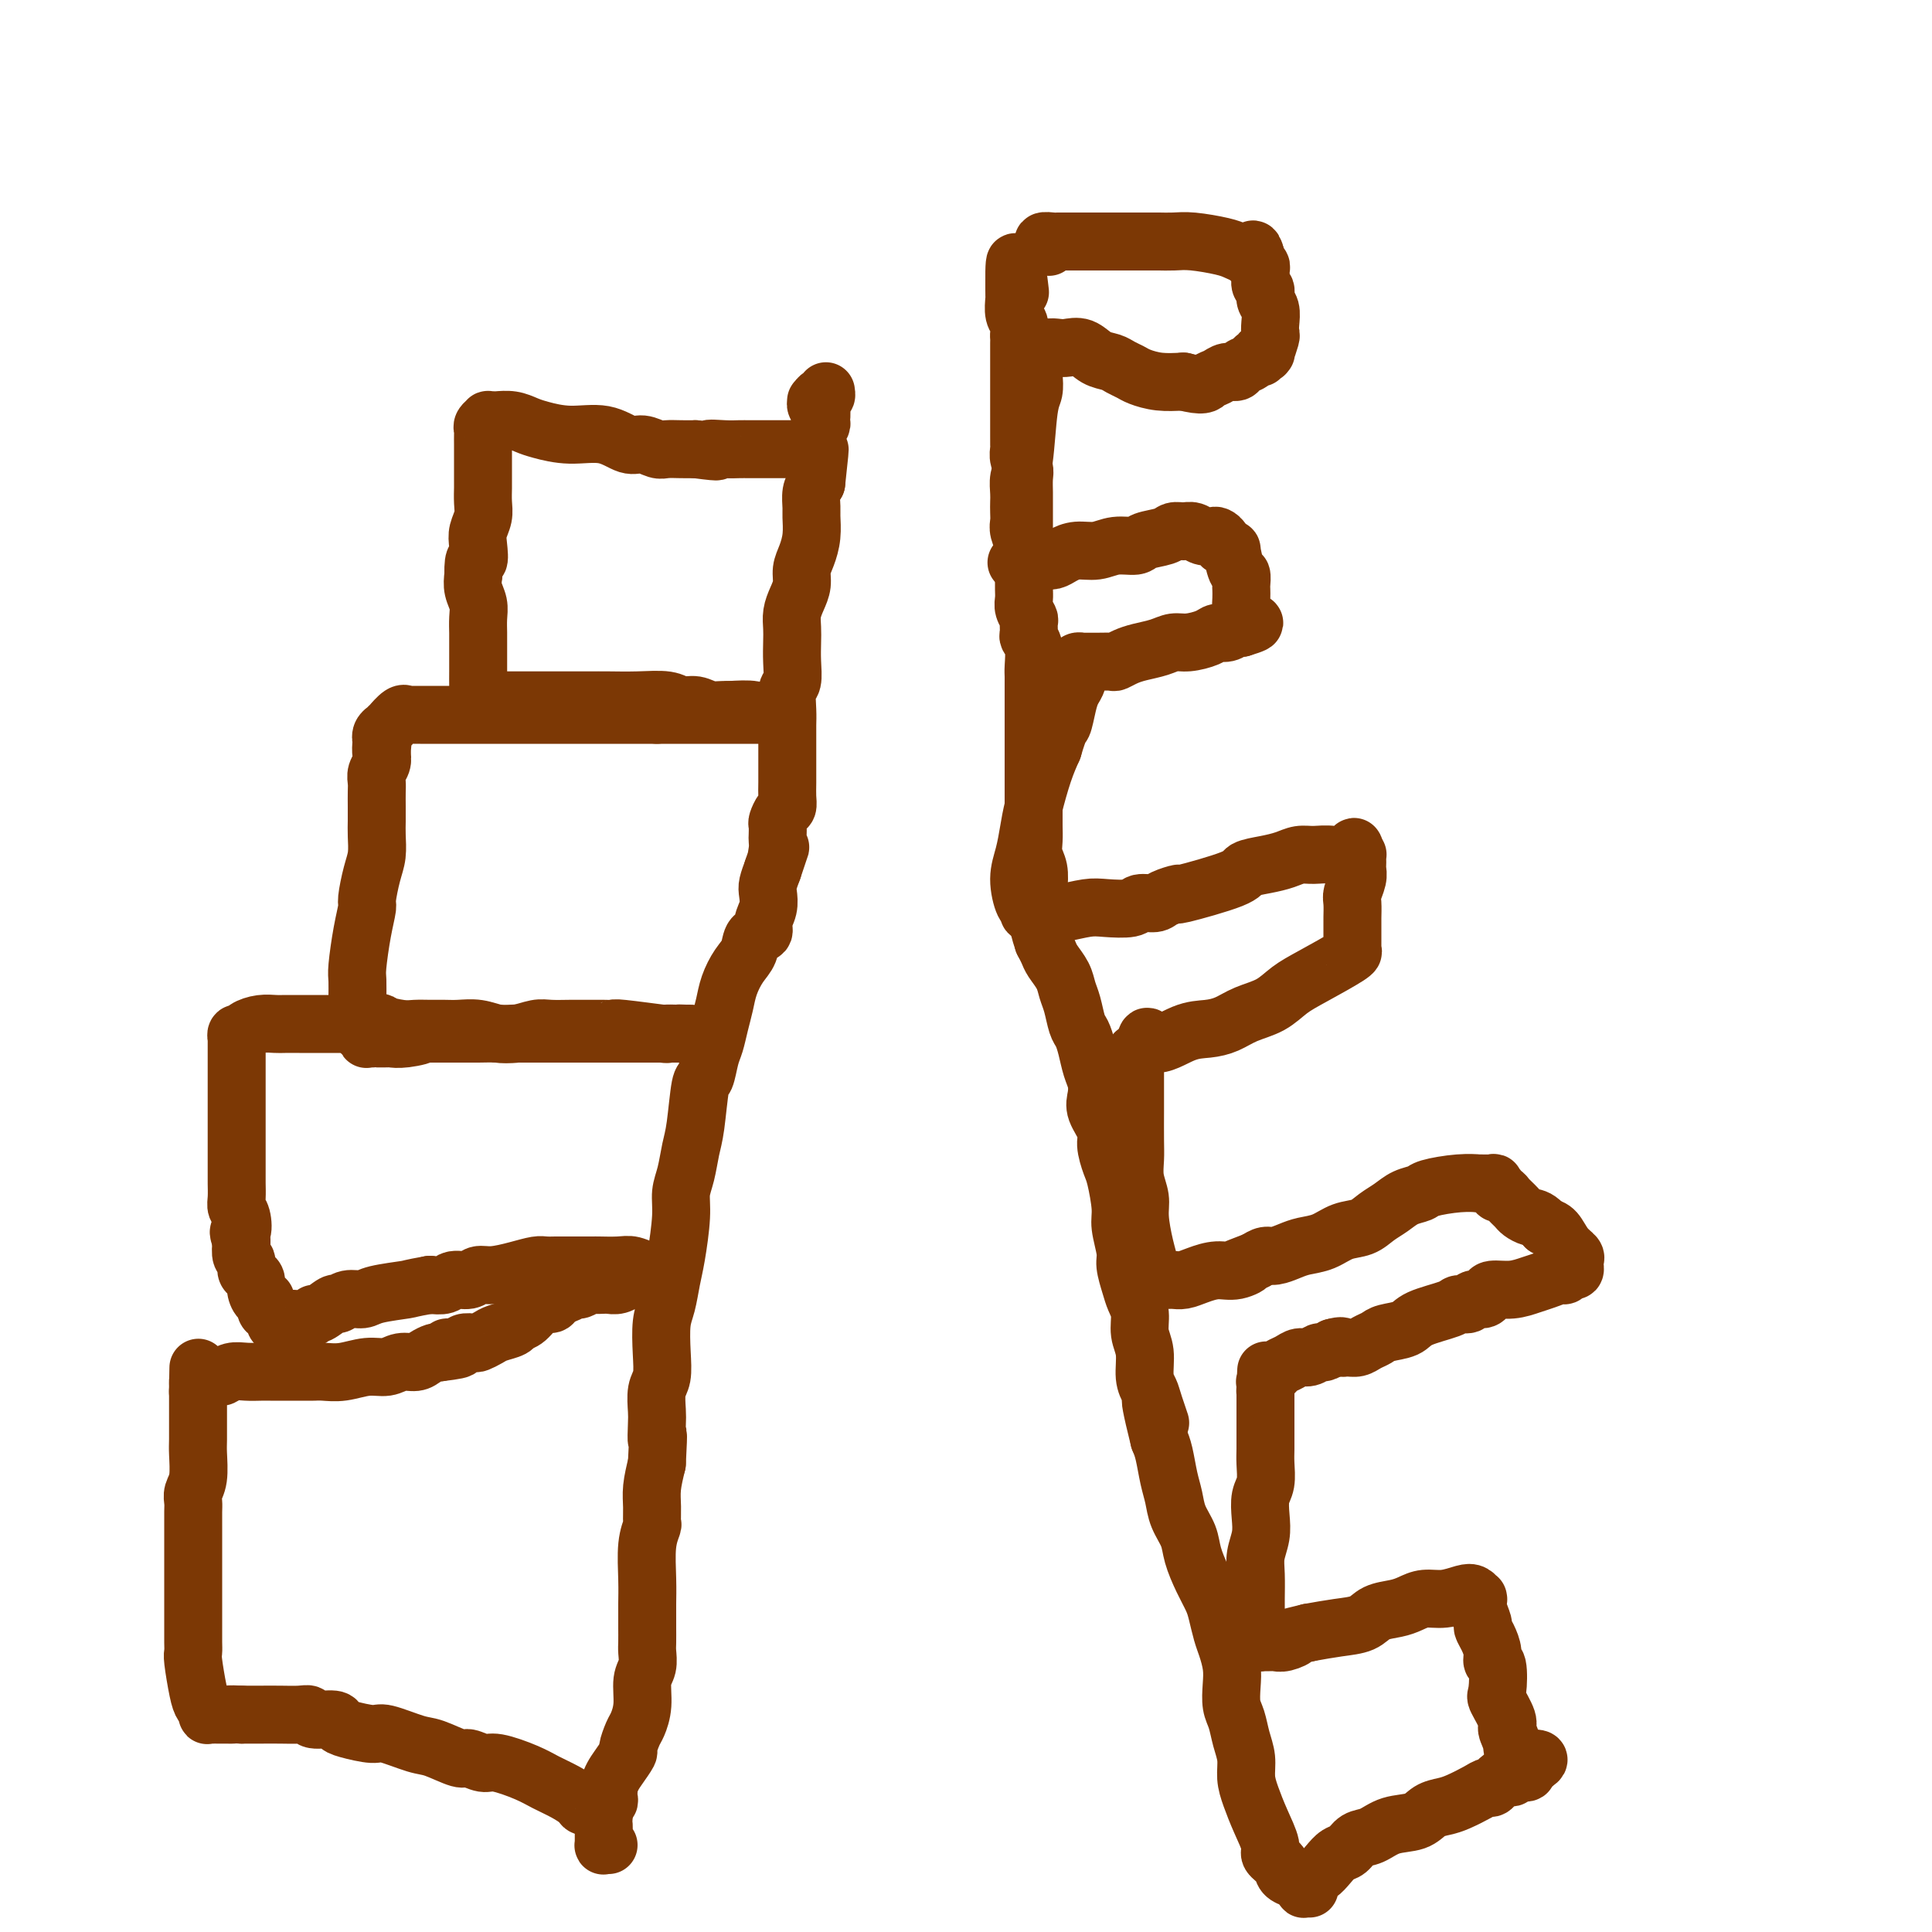 <svg viewBox='0 0 400 400' version='1.1' xmlns='http://www.w3.org/2000/svg' xmlns:xlink='http://www.w3.org/1999/xlink'><g fill='none' stroke='#7C3805' stroke-width='12' stroke-linecap='round' stroke-linejoin='round'><path d='M126,382c-0.423,-0.031 -0.845,-0.063 -1,0c-0.155,0.063 -0.041,0.220 0,0c0.041,-0.220 0.010,-0.818 0,-1c-0.010,-0.182 -0.000,0.051 0,0c0.000,-0.051 -0.008,-0.386 0,-1c0.008,-0.614 0.034,-1.506 0,-2c-0.034,-0.494 -0.129,-0.589 0,-2c0.129,-1.411 0.483,-4.140 1,-6c0.517,-1.860 1.199,-2.853 2,-4c0.801,-1.147 1.721,-2.447 2,-3c0.279,-0.553 -0.084,-0.357 0,-1c0.084,-0.643 0.615,-2.125 1,-3c0.385,-0.875 0.625,-1.145 1,-2c0.375,-0.855 0.885,-2.297 1,-4c0.115,-1.703 -0.165,-3.667 0,-5c0.165,-1.333 0.776,-2.033 1,-3c0.224,-0.967 0.060,-2.200 0,-3c-0.060,-0.800 -0.016,-1.166 0,-2c0.016,-0.834 0.003,-2.137 0,-3c-0.003,-0.863 0.003,-1.286 0,-2c-0.003,-0.714 -0.015,-1.720 0,-3c0.015,-1.280 0.057,-2.835 0,-5c-0.057,-2.165 -0.212,-4.941 0,-7c0.212,-2.059 0.792,-3.400 1,-4c0.208,-0.600 0.046,-0.460 0,-1c-0.046,-0.540 0.026,-1.761 0,-3c-0.026,-1.239 -0.150,-2.497 0,-4c0.150,-1.503 0.575,-3.252 1,-5'/><path d='M136,303c0.465,-8.719 0.128,-5.517 0,-5c-0.128,0.517 -0.048,-1.651 0,-3c0.048,-1.349 0.065,-1.880 0,-3c-0.065,-1.120 -0.211,-2.829 0,-4c0.211,-1.171 0.777,-1.804 1,-3c0.223,-1.196 0.101,-2.956 0,-5c-0.101,-2.044 -0.181,-4.374 0,-6c0.181,-1.626 0.622,-2.549 1,-4c0.378,-1.451 0.693,-3.429 1,-5c0.307,-1.571 0.607,-2.734 1,-5c0.393,-2.266 0.879,-5.634 1,-8c0.121,-2.366 -0.122,-3.731 0,-5c0.122,-1.269 0.610,-2.442 1,-4c0.390,-1.558 0.682,-3.502 1,-5c0.318,-1.498 0.663,-2.549 1,-5c0.337,-2.451 0.668,-6.301 1,-8c0.332,-1.699 0.667,-1.248 1,-2c0.333,-0.752 0.666,-2.707 1,-4c0.334,-1.293 0.670,-1.925 1,-3c0.330,-1.075 0.656,-2.594 1,-4c0.344,-1.406 0.707,-2.699 1,-4c0.293,-1.301 0.517,-2.610 1,-4c0.483,-1.390 1.225,-2.861 2,-4c0.775,-1.139 1.585,-1.946 2,-3c0.415,-1.054 0.437,-2.355 1,-3c0.563,-0.645 1.667,-0.633 2,-1c0.333,-0.367 -0.104,-1.112 0,-2c0.104,-0.888 0.750,-1.918 1,-3c0.250,-1.082 0.106,-2.214 0,-3c-0.106,-0.786 -0.173,-1.224 0,-2c0.173,-0.776 0.587,-1.888 1,-3'/><path d='M160,180c2.547,-7.611 1.415,-4.137 1,-3c-0.415,1.137 -0.112,-0.061 0,-1c0.112,-0.939 0.033,-1.617 0,-2c-0.033,-0.383 -0.019,-0.469 0,-1c0.019,-0.531 0.044,-1.507 0,-2c-0.044,-0.493 -0.155,-0.504 0,-1c0.155,-0.496 0.578,-1.476 1,-2c0.422,-0.524 0.845,-0.590 1,-1c0.155,-0.410 0.041,-1.163 0,-2c-0.041,-0.837 -0.011,-1.757 0,-3c0.011,-1.243 0.003,-2.810 0,-4c-0.003,-1.190 -0.002,-2.003 0,-3c0.002,-0.997 0.004,-2.177 0,-3c-0.004,-0.823 -0.015,-1.290 0,-2c0.015,-0.710 0.057,-1.663 0,-3c-0.057,-1.337 -0.211,-3.057 0,-4c0.211,-0.943 0.788,-1.109 1,-2c0.212,-0.891 0.060,-2.507 0,-4c-0.060,-1.493 -0.026,-2.864 0,-4c0.026,-1.136 0.045,-2.037 0,-3c-0.045,-0.963 -0.153,-1.990 0,-3c0.153,-1.010 0.567,-2.005 1,-3c0.433,-0.995 0.887,-1.989 1,-3c0.113,-1.011 -0.113,-2.037 0,-3c0.113,-0.963 0.565,-1.861 1,-3c0.435,-1.139 0.851,-2.518 1,-4c0.149,-1.482 0.030,-3.067 0,-4c-0.030,-0.933 0.031,-1.213 0,-2c-0.031,-0.787 -0.152,-2.082 0,-3c0.152,-0.918 0.576,-1.459 1,-2'/><path d='M169,100c1.392,-12.716 0.373,-4.506 0,-2c-0.373,2.506 -0.101,-0.693 0,-2c0.101,-1.307 0.031,-0.721 0,-1c-0.031,-0.279 -0.023,-1.422 0,-2c0.023,-0.578 0.060,-0.593 0,-1c-0.060,-0.407 -0.216,-1.208 0,-2c0.216,-0.792 0.804,-1.575 1,-2c0.196,-0.425 -0.001,-0.491 0,-1c0.001,-0.509 0.199,-1.461 0,-2c-0.199,-0.539 -0.796,-0.665 -1,-1c-0.204,-0.335 -0.016,-0.878 0,-1c0.016,-0.122 -0.139,0.177 0,0c0.139,-0.177 0.573,-0.831 1,-1c0.427,-0.169 0.846,0.147 1,0c0.154,-0.147 0.044,-0.756 0,-1c-0.044,-0.244 -0.022,-0.122 0,0'/><path d='M271,389c0.082,0.000 0.164,0.001 0,0c-0.164,-0.001 -0.573,-0.002 -1,0c-0.427,0.002 -0.873,0.009 -1,0c-0.127,-0.009 0.063,-0.033 0,0c-0.063,0.033 -0.379,0.125 -1,0c-0.621,-0.125 -1.545,-0.465 -2,-1c-0.455,-0.535 -0.440,-1.266 -1,-2c-0.560,-0.734 -1.695,-1.473 -2,-2c-0.305,-0.527 0.220,-0.843 0,-2c-0.220,-1.157 -1.186,-3.155 -2,-5c-0.814,-1.845 -1.475,-3.537 -2,-5c-0.525,-1.463 -0.915,-2.698 -1,-4c-0.085,-1.302 0.135,-2.673 0,-4c-0.135,-1.327 -0.624,-2.612 -1,-4c-0.376,-1.388 -0.640,-2.878 -1,-4c-0.360,-1.122 -0.817,-1.874 -1,-3c-0.183,-1.126 -0.091,-2.626 0,-4c0.091,-1.374 0.180,-2.621 0,-4c-0.180,-1.379 -0.628,-2.888 -1,-4c-0.372,-1.112 -0.667,-1.827 -1,-3c-0.333,-1.173 -0.704,-2.806 -1,-4c-0.296,-1.194 -0.517,-1.950 -1,-3c-0.483,-1.050 -1.229,-2.395 -2,-4c-0.771,-1.605 -1.569,-3.470 -2,-5c-0.431,-1.530 -0.497,-2.724 -1,-4c-0.503,-1.276 -1.444,-2.635 -2,-4c-0.556,-1.365 -0.726,-2.737 -1,-4c-0.274,-1.263 -0.651,-2.417 -1,-4c-0.349,-1.583 -0.671,-3.595 -1,-5c-0.329,-1.405 -0.664,-2.202 -1,-3'/><path d='M240,298c-3.509,-14.069 -0.781,-6.241 0,-4c0.781,2.241 -0.383,-1.106 -1,-3c-0.617,-1.894 -0.686,-2.334 -1,-3c-0.314,-0.666 -0.872,-1.557 -1,-3c-0.128,-1.443 0.173,-3.438 0,-5c-0.173,-1.562 -0.821,-2.691 -1,-4c-0.179,-1.309 0.111,-2.799 0,-4c-0.111,-1.201 -0.622,-2.114 -1,-3c-0.378,-0.886 -0.622,-1.746 -1,-3c-0.378,-1.254 -0.889,-2.903 -1,-4c-0.111,-1.097 0.178,-1.643 0,-3c-0.178,-1.357 -0.822,-3.525 -1,-5c-0.178,-1.475 0.112,-2.256 0,-4c-0.112,-1.744 -0.626,-4.452 -1,-6c-0.374,-1.548 -0.608,-1.937 -1,-3c-0.392,-1.063 -0.941,-2.802 -1,-4c-0.059,-1.198 0.374,-1.856 0,-3c-0.374,-1.144 -1.553,-2.774 -2,-4c-0.447,-1.226 -0.161,-2.048 0,-3c0.161,-0.952 0.198,-2.035 0,-3c-0.198,-0.965 -0.630,-1.812 -1,-3c-0.370,-1.188 -0.677,-2.716 -1,-4c-0.323,-1.284 -0.663,-2.325 -1,-3c-0.337,-0.675 -0.671,-0.986 -1,-2c-0.329,-1.014 -0.651,-2.733 -1,-4c-0.349,-1.267 -0.723,-2.083 -1,-3c-0.277,-0.917 -0.456,-1.937 -1,-3c-0.544,-1.063 -1.454,-2.171 -2,-3c-0.546,-0.829 -0.727,-1.380 -1,-2c-0.273,-0.620 -0.636,-1.310 -1,-2'/><path d='M216,195c-1.718,-5.063 -0.512,-3.222 0,-3c0.512,0.222 0.330,-1.175 0,-2c-0.330,-0.825 -0.806,-1.078 -1,-2c-0.194,-0.922 -0.104,-2.515 0,-4c0.104,-1.485 0.224,-2.863 0,-4c-0.224,-1.137 -0.792,-2.033 -1,-3c-0.208,-0.967 -0.056,-2.004 0,-3c0.056,-0.996 0.015,-1.950 0,-3c-0.015,-1.050 -0.004,-2.195 0,-3c0.004,-0.805 0.001,-1.269 0,-2c-0.001,-0.731 -0.000,-1.729 0,-3c0.000,-1.271 0.000,-2.816 0,-4c-0.000,-1.184 -0.000,-2.007 0,-3c0.000,-0.993 0.000,-2.157 0,-3c-0.000,-0.843 -0.000,-1.366 0,-2c0.000,-0.634 0.000,-1.378 0,-2c-0.000,-0.622 -0.000,-1.123 0,-2c0.000,-0.877 0.001,-2.129 0,-3c-0.001,-0.871 -0.004,-1.361 0,-2c0.004,-0.639 0.015,-1.427 0,-2c-0.015,-0.573 -0.057,-0.931 0,-2c0.057,-1.069 0.212,-2.849 0,-4c-0.212,-1.151 -0.793,-1.673 -1,-2c-0.207,-0.327 -0.041,-0.458 0,-1c0.041,-0.542 -0.041,-1.496 0,-2c0.041,-0.504 0.207,-0.558 0,-1c-0.207,-0.442 -0.788,-1.273 -1,-2c-0.212,-0.727 -0.057,-1.349 0,-2c0.057,-0.651 0.015,-1.329 0,-2c-0.015,-0.671 -0.004,-1.335 0,-2c0.004,-0.665 0.002,-1.333 0,-2'/><path d='M212,118c-0.619,-12.160 -0.166,-4.059 0,-2c0.166,2.059 0.045,-1.922 0,-4c-0.045,-2.078 -0.012,-2.251 0,-3c0.012,-0.749 0.004,-2.073 0,-3c-0.004,-0.927 -0.005,-1.455 0,-2c0.005,-0.545 0.015,-1.105 0,-2c-0.015,-0.895 -0.057,-2.123 0,-3c0.057,-0.877 0.211,-1.403 0,-2c-0.211,-0.597 -0.789,-1.265 -1,-2c-0.211,-0.735 -0.057,-1.539 0,-2c0.057,-0.461 0.015,-0.581 0,-1c-0.015,-0.419 -0.004,-1.138 0,-2c0.004,-0.862 0.001,-1.869 0,-3c-0.001,-1.131 -0.000,-2.387 0,-3c0.000,-0.613 0.000,-0.583 0,-1c-0.000,-0.417 -0.000,-1.282 0,-2c0.000,-0.718 0.000,-1.291 0,-2c-0.000,-0.709 -0.000,-1.556 0,-2c0.000,-0.444 0.000,-0.486 0,-1c-0.000,-0.514 -0.000,-1.499 0,-2c0.000,-0.501 0.001,-0.519 0,-1c-0.001,-0.481 -0.004,-1.426 0,-2c0.004,-0.574 0.015,-0.777 0,-1c-0.015,-0.223 -0.057,-0.465 0,-1c0.057,-0.535 0.211,-1.361 0,-2c-0.211,-0.639 -0.789,-1.089 -1,-2c-0.211,-0.911 -0.057,-2.283 0,-3c0.057,-0.717 0.015,-0.780 0,-1c-0.015,-0.220 -0.004,-0.598 0,-1c0.004,-0.402 0.001,-0.829 0,-1c-0.001,-0.171 -0.001,-0.085 0,0'/><path d='M210,59c-0.089,-9.178 0.689,-2.622 1,0c0.311,2.622 0.156,1.311 0,0'/><path d='M126,371c0.009,-0.081 0.017,-0.161 0,0c-0.017,0.161 -0.060,0.565 0,1c0.060,0.435 0.225,0.901 0,1c-0.225,0.099 -0.838,-0.169 -1,0c-0.162,0.169 0.127,0.775 0,1c-0.127,0.225 -0.669,0.068 -1,0c-0.331,-0.068 -0.451,-0.049 -1,0c-0.549,0.049 -1.526,0.127 -2,0c-0.474,-0.127 -0.445,-0.459 -1,-1c-0.555,-0.541 -1.695,-1.293 -3,-2c-1.305,-0.707 -2.777,-1.371 -4,-2c-1.223,-0.629 -2.198,-1.224 -4,-2c-1.802,-0.776 -4.433,-1.732 -6,-2c-1.567,-0.268 -2.072,0.151 -3,0c-0.928,-0.151 -2.280,-0.871 -3,-1c-0.720,-0.129 -0.809,0.334 -2,0c-1.191,-0.334 -3.485,-1.466 -5,-2c-1.515,-0.534 -2.252,-0.472 -4,-1c-1.748,-0.528 -4.507,-1.648 -6,-2c-1.493,-0.352 -1.721,0.064 -3,0c-1.279,-0.064 -3.609,-0.609 -5,-1c-1.391,-0.391 -1.841,-0.626 -2,-1c-0.159,-0.374 -0.026,-0.885 -1,-1c-0.974,-0.115 -3.055,0.165 -4,0c-0.945,-0.165 -0.753,-0.776 -1,-1c-0.247,-0.224 -0.934,-0.060 -2,0c-1.066,0.060 -2.513,0.016 -4,0c-1.487,-0.016 -3.016,-0.004 -4,0c-0.984,0.004 -1.424,0.001 -2,0c-0.576,-0.001 -1.288,-0.001 -2,0'/><path d='M50,355c-3.359,-0.155 -2.258,-0.041 -2,0c0.258,0.041 -0.327,0.011 -1,0c-0.673,-0.011 -1.434,-0.002 -2,0c-0.566,0.002 -0.936,-0.003 -1,0c-0.064,0.003 0.180,0.016 0,0c-0.180,-0.016 -0.783,-0.059 -1,0c-0.217,0.059 -0.047,0.220 0,0c0.047,-0.220 -0.030,-0.822 0,-1c0.030,-0.178 0.166,0.069 0,0c-0.166,-0.069 -0.633,-0.455 -1,-1c-0.367,-0.545 -0.634,-1.251 -1,-3c-0.366,-1.749 -0.830,-4.543 -1,-6c-0.170,-1.457 -0.046,-1.578 0,-2c0.046,-0.422 0.012,-1.144 0,-2c-0.012,-0.856 -0.003,-1.846 0,-3c0.003,-1.154 0.001,-2.472 0,-4c-0.001,-1.528 -0.000,-3.267 0,-5c0.000,-1.733 0.000,-3.462 0,-5c-0.000,-1.538 -0.001,-2.887 0,-4c0.001,-1.113 0.004,-1.990 0,-3c-0.004,-1.010 -0.015,-2.154 0,-3c0.015,-0.846 0.057,-1.393 0,-2c-0.057,-0.607 -0.211,-1.273 0,-2c0.211,-0.727 0.789,-1.514 1,-3c0.211,-1.486 0.057,-3.672 0,-5c-0.057,-1.328 -0.015,-1.798 0,-3c0.015,-1.202 0.004,-3.134 0,-4c-0.004,-0.866 -0.001,-0.665 0,-1c0.001,-0.335 0.000,-1.206 0,-2c-0.000,-0.794 -0.000,-1.513 0,-2c0.000,-0.487 0.000,-0.744 0,-1'/><path d='M41,288c0.154,-8.907 0.038,-3.175 0,-1c-0.038,2.175 0.003,0.794 0,0c-0.003,-0.794 -0.048,-1.001 0,-1c0.048,0.001 0.190,0.211 1,0c0.810,-0.211 2.290,-0.841 3,-1c0.710,-0.159 0.651,0.154 1,0c0.349,-0.154 1.106,-0.773 2,-1c0.894,-0.227 1.926,-0.061 3,0c1.074,0.061 2.190,0.016 3,0c0.810,-0.016 1.315,-0.004 2,0c0.685,0.004 1.549,0.001 2,0c0.451,-0.001 0.487,-0.000 1,0c0.513,0.000 1.501,-0.000 2,0c0.499,0.000 0.509,0.001 1,0c0.491,-0.001 1.464,-0.004 2,0c0.536,0.004 0.636,0.016 1,0c0.364,-0.016 0.992,-0.061 2,0c1.008,0.061 2.395,0.227 4,0c1.605,-0.227 3.427,-0.848 5,-1c1.573,-0.152 2.897,0.166 4,0c1.103,-0.166 1.983,-0.815 3,-1c1.017,-0.185 2.169,0.095 3,0c0.831,-0.095 1.339,-0.564 2,-1c0.661,-0.436 1.475,-0.839 2,-1c0.525,-0.161 0.763,-0.081 1,0'/><path d='M91,280c7.058,-0.841 3.205,-0.944 2,-1c-1.205,-0.056 0.240,-0.067 1,0c0.760,0.067 0.837,0.211 1,0c0.163,-0.211 0.413,-0.778 1,-1c0.587,-0.222 1.513,-0.101 2,0c0.487,0.101 0.536,0.181 1,0c0.464,-0.181 1.345,-0.624 2,-1c0.655,-0.376 1.085,-0.687 2,-1c0.915,-0.313 2.315,-0.629 3,-1c0.685,-0.371 0.656,-0.796 1,-1c0.344,-0.204 1.062,-0.188 2,-1c0.938,-0.812 2.095,-2.451 3,-3c0.905,-0.549 1.556,-0.008 2,0c0.444,0.008 0.681,-0.519 1,-1c0.319,-0.481 0.719,-0.917 1,-1c0.281,-0.083 0.441,0.188 1,0c0.559,-0.188 1.516,-0.835 2,-1c0.484,-0.165 0.496,0.152 1,0c0.504,-0.152 1.500,-0.772 2,-1c0.500,-0.228 0.505,-0.065 1,0c0.495,0.065 1.482,0.031 2,0c0.518,-0.031 0.569,-0.060 1,0c0.431,0.060 1.243,0.208 2,0c0.757,-0.208 1.460,-0.774 2,-1c0.540,-0.226 0.919,-0.113 1,0c0.081,0.113 -0.136,0.226 0,0c0.136,-0.226 0.624,-0.793 1,-1c0.376,-0.207 0.640,-0.056 1,0c0.360,0.056 0.817,0.016 1,0c0.183,-0.016 0.091,-0.008 0,0'/><path d='M134,264c6.873,-2.410 2.556,-0.436 1,0c-1.556,0.436 -0.351,-0.668 0,-1c0.351,-0.332 -0.153,0.107 -1,0c-0.847,-0.107 -2.037,-0.761 -3,-1c-0.963,-0.239 -1.700,-0.064 -3,0c-1.300,0.064 -3.163,0.017 -4,0c-0.837,-0.017 -0.647,-0.005 -1,0c-0.353,0.005 -1.250,0.001 -2,0c-0.750,-0.001 -1.354,-0.001 -2,0c-0.646,0.001 -1.332,0.003 -2,0c-0.668,-0.003 -1.316,-0.011 -2,0c-0.684,0.011 -1.405,0.040 -2,0c-0.595,-0.040 -1.064,-0.150 -2,0c-0.936,0.150 -2.338,0.561 -4,1c-1.662,0.439 -3.585,0.906 -5,1c-1.415,0.094 -2.321,-0.185 -3,0c-0.679,0.185 -1.130,0.833 -2,1c-0.870,0.167 -2.157,-0.147 -3,0c-0.843,0.147 -1.241,0.756 -2,1c-0.759,0.244 -1.880,0.122 -3,0'/><path d='M89,266c-4.519,0.802 -3.817,0.808 -5,1c-1.183,0.192 -4.251,0.571 -6,1c-1.749,0.429 -2.178,0.907 -3,1c-0.822,0.093 -2.038,-0.201 -3,0c-0.962,0.201 -1.669,0.895 -2,1c-0.331,0.105 -0.285,-0.378 -1,0c-0.715,0.378 -2.192,1.618 -3,2c-0.808,0.382 -0.948,-0.095 -1,0c-0.052,0.095 -0.017,0.761 -1,1c-0.983,0.239 -2.985,0.051 -4,0c-1.015,-0.051 -1.043,0.035 -1,0c0.043,-0.035 0.156,-0.191 0,0c-0.156,0.191 -0.580,0.727 -1,1c-0.420,0.273 -0.834,0.282 -1,0c-0.166,-0.282 -0.082,-0.854 0,-1c0.082,-0.146 0.163,0.134 0,0c-0.163,-0.134 -0.569,-0.683 -1,-1c-0.431,-0.317 -0.885,-0.403 -1,-1c-0.115,-0.597 0.110,-1.704 0,-2c-0.110,-0.296 -0.555,0.220 -1,0c-0.445,-0.220 -0.889,-1.176 -1,-2c-0.111,-0.824 0.110,-1.515 0,-2c-0.110,-0.485 -0.552,-0.765 -1,-1c-0.448,-0.235 -0.904,-0.424 -1,-1c-0.096,-0.576 0.166,-1.540 0,-2c-0.166,-0.460 -0.762,-0.417 -1,-1c-0.238,-0.583 -0.119,-1.791 0,-3'/><path d='M50,257c-1.099,-2.928 -0.347,-1.747 0,-2c0.347,-0.253 0.289,-1.939 0,-3c-0.289,-1.061 -0.810,-1.496 -1,-2c-0.190,-0.504 -0.051,-1.076 0,-2c0.051,-0.924 0.014,-2.198 0,-3c-0.014,-0.802 -0.004,-1.130 0,-2c0.004,-0.870 0.001,-2.280 0,-3c-0.001,-0.720 -0.000,-0.750 0,-1c0.000,-0.250 0.000,-0.720 0,-3c-0.000,-2.280 -0.000,-6.372 0,-8c0.000,-1.628 0.000,-0.793 0,-1c-0.000,-0.207 -0.000,-1.455 0,-2c0.000,-0.545 -0.000,-0.387 0,-1c0.000,-0.613 0.000,-1.996 0,-3c-0.000,-1.004 -0.000,-1.628 0,-2c0.000,-0.372 0.000,-0.491 0,-1c-0.000,-0.509 -0.001,-1.408 0,-2c0.001,-0.592 0.004,-0.876 0,-1c-0.004,-0.124 -0.014,-0.089 0,0c0.014,0.089 0.051,0.230 0,0c-0.051,-0.230 -0.190,-0.832 0,-1c0.190,-0.168 0.707,0.099 1,0c0.293,-0.099 0.361,-0.562 1,-1c0.639,-0.438 1.850,-0.849 3,-1c1.150,-0.151 2.238,-0.040 3,0c0.762,0.040 1.199,0.011 2,0c0.801,-0.011 1.967,-0.003 3,0c1.033,0.003 1.932,0.001 3,0c1.068,-0.001 2.305,-0.000 4,0c1.695,0.000 3.847,0.000 6,0'/><path d='M75,212c4.724,-0.525 3.534,-0.337 4,0c0.466,0.337 2.588,0.823 4,1c1.412,0.177 2.113,0.047 3,0c0.887,-0.047 1.959,-0.009 3,0c1.041,0.009 2.050,-0.012 3,0c0.950,0.012 1.841,0.056 3,0c1.159,-0.056 2.586,-0.211 4,0c1.414,0.211 2.816,0.789 4,1c1.184,0.211 2.151,0.057 3,0c0.849,-0.057 1.579,-0.015 2,0c0.421,0.015 0.531,0.004 1,0c0.469,-0.004 1.296,-0.001 2,0c0.704,0.001 1.284,0.000 2,0c0.716,-0.000 1.569,-0.000 2,0c0.431,0.000 0.442,0.000 2,0c1.558,-0.000 4.664,-0.000 6,0c1.336,0.000 0.901,0.000 1,0c0.099,-0.000 0.734,-0.000 2,0c1.266,0.000 3.165,0.000 4,0c0.835,-0.000 0.605,-0.000 1,0c0.395,0.000 1.415,0.000 2,0c0.585,-0.000 0.734,-0.000 1,0c0.266,0.000 0.649,0.000 1,0c0.351,-0.000 0.669,-0.000 1,0c0.331,0.000 0.675,0.000 1,0c0.325,-0.000 0.630,-0.000 1,0c0.370,0.000 0.803,0.000 1,0c0.197,-0.000 0.156,-0.000 0,0c-0.156,0.000 -0.427,0.000 0,0c0.427,-0.000 1.550,-0.000 2,0c0.450,0.000 0.225,0.000 0,0'/><path d='M141,214c10.456,0.309 3.597,0.083 1,0c-2.597,-0.083 -0.932,-0.022 0,0c0.932,0.022 1.131,0.006 1,0c-0.131,-0.006 -0.592,-0.001 -1,0c-0.408,0.001 -0.765,-0.004 -1,0c-0.235,0.004 -0.349,0.015 -1,0c-0.651,-0.015 -1.839,-0.057 -2,0c-0.161,0.057 0.704,0.211 -1,0c-1.704,-0.211 -5.977,-0.789 -8,-1c-2.023,-0.211 -1.795,-0.056 -2,0c-0.205,0.056 -0.844,0.014 -2,0c-1.156,-0.014 -2.830,-0.000 -4,0c-1.170,0.000 -1.838,-0.014 -3,0c-1.162,0.014 -2.819,0.056 -4,0c-1.181,-0.056 -1.888,-0.211 -3,0c-1.112,0.211 -2.630,0.789 -4,1c-1.370,0.211 -2.594,0.057 -4,0c-1.406,-0.057 -2.996,-0.015 -4,0c-1.004,0.015 -1.424,0.004 -2,0c-0.576,-0.004 -1.309,-0.001 -2,0c-0.691,0.001 -1.340,0.000 -2,0c-0.660,-0.000 -1.331,-0.000 -2,0c-0.669,0.000 -1.334,0.000 -2,0'/><path d='M89,214c-8.362,-0.061 -3.266,-0.212 -2,0c1.266,0.212 -1.297,0.789 -3,1c-1.703,0.211 -2.546,0.057 -3,0c-0.454,-0.057 -0.518,-0.015 -1,0c-0.482,0.015 -1.383,0.005 -2,0c-0.617,-0.005 -0.949,-0.006 -1,0c-0.051,0.006 0.180,0.018 0,0c-0.180,-0.018 -0.770,-0.065 -1,0c-0.230,0.065 -0.100,0.241 0,0c0.100,-0.241 0.170,-0.899 0,-1c-0.170,-0.101 -0.581,0.355 -1,0c-0.419,-0.355 -0.845,-1.523 -1,-2c-0.155,-0.477 -0.039,-0.265 0,-1c0.039,-0.735 0.000,-2.418 0,-4c-0.000,-1.582 0.038,-3.065 0,-4c-0.038,-0.935 -0.151,-1.324 0,-3c0.151,-1.676 0.566,-4.639 1,-7c0.434,-2.361 0.887,-4.120 1,-5c0.113,-0.880 -0.113,-0.882 0,-2c0.113,-1.118 0.566,-3.352 1,-5c0.434,-1.648 0.848,-2.710 1,-4c0.152,-1.290 0.041,-2.807 0,-4c-0.041,-1.193 -0.012,-2.063 0,-3c0.012,-0.937 0.007,-1.942 0,-3c-0.007,-1.058 -0.016,-2.170 0,-3c0.016,-0.830 0.056,-1.377 0,-2c-0.056,-0.623 -0.207,-1.322 0,-2c0.207,-0.678 0.774,-1.337 1,-2c0.226,-0.663 0.113,-1.332 0,-2'/><path d='M79,156c0.775,-8.611 0.212,-2.637 0,-1c-0.212,1.637 -0.072,-1.063 0,-2c0.072,-0.937 0.076,-0.112 0,0c-0.076,0.112 -0.232,-0.490 0,-1c0.232,-0.510 0.853,-0.929 1,-1c0.147,-0.071 -0.181,0.205 0,0c0.181,-0.205 0.871,-0.892 1,-1c0.129,-0.108 -0.303,0.363 0,0c0.303,-0.363 1.342,-1.561 2,-2c0.658,-0.439 0.936,-0.118 1,0c0.064,0.118 -0.084,0.031 0,0c0.084,-0.031 0.400,-0.008 1,0c0.600,0.008 1.483,0.002 2,0c0.517,-0.002 0.669,-0.001 1,0c0.331,0.001 0.840,0.000 2,0c1.160,-0.000 2.972,-0.000 5,0c2.028,0.000 4.273,0.000 6,0c1.727,-0.000 2.936,-0.000 4,0c1.064,0.000 1.981,0.000 3,0c1.019,-0.000 2.139,-0.000 3,0c0.861,0.000 1.464,0.000 2,0c0.536,-0.000 1.006,-0.000 2,0c0.994,0.000 2.513,0.000 4,0c1.487,-0.000 2.941,-0.000 4,0c1.059,0.000 1.722,0.000 3,0c1.278,-0.000 3.171,-0.000 4,0c0.829,0.000 0.593,0.000 1,0c0.407,-0.000 1.456,-0.000 2,0c0.544,0.000 0.584,0.000 1,0c0.416,-0.000 1.208,-0.000 2,0'/><path d='M136,148c8.310,-0.000 2.586,-0.000 1,0c-1.586,0.000 0.967,0.000 2,0c1.033,-0.000 0.547,-0.000 1,0c0.453,0.000 1.847,0.000 3,0c1.153,-0.000 2.067,-0.000 3,0c0.933,0.000 1.885,0.000 3,0c1.115,-0.000 2.394,-0.000 3,0c0.606,0.000 0.540,0.000 1,0c0.460,-0.000 1.448,-0.000 2,0c0.552,0.000 0.669,0.000 1,0c0.331,-0.000 0.877,-0.000 1,0c0.123,0.000 -0.178,0.000 0,0c0.178,-0.000 0.833,-0.000 1,0c0.167,0.000 -0.154,0.001 0,0c0.154,-0.001 0.784,-0.004 1,0c0.216,0.004 0.019,0.015 0,0c-0.019,-0.015 0.139,-0.056 0,0c-0.139,0.056 -0.576,0.207 -1,0c-0.424,-0.207 -0.835,-0.774 -2,-1c-1.165,-0.226 -3.082,-0.113 -5,0'/><path d='M151,147c-1.848,-0.090 -2.968,0.186 -4,0c-1.032,-0.186 -1.977,-0.835 -3,-1c-1.023,-0.165 -2.124,0.152 -3,0c-0.876,-0.152 -1.525,-0.773 -3,-1c-1.475,-0.227 -3.775,-0.061 -6,0c-2.225,0.061 -4.376,0.016 -6,0c-1.624,-0.016 -2.721,-0.004 -4,0c-1.279,0.004 -2.740,0.001 -4,0c-1.260,-0.001 -2.319,-0.000 -3,0c-0.681,0.000 -0.984,0.000 -2,0c-1.016,-0.000 -2.746,-0.000 -4,0c-1.254,0.000 -2.034,0.001 -3,0c-0.966,-0.001 -2.119,-0.003 -3,0c-0.881,0.003 -1.490,0.012 -2,0c-0.510,-0.012 -0.921,-0.043 -1,0c-0.079,0.043 0.175,0.160 0,0c-0.175,-0.160 -0.779,-0.598 -1,-1c-0.221,-0.402 -0.059,-0.769 0,-1c0.059,-0.231 0.016,-0.326 0,-1c-0.016,-0.674 -0.005,-1.927 0,-3c0.005,-1.073 0.002,-1.967 0,-3c-0.002,-1.033 -0.004,-2.205 0,-3c0.004,-0.795 0.015,-1.213 0,-2c-0.015,-0.787 -0.056,-1.943 0,-3c0.056,-1.057 0.207,-2.015 0,-3c-0.207,-0.985 -0.774,-1.996 -1,-3c-0.226,-1.004 -0.113,-2.002 0,-3'/><path d='M98,119c-0.087,-4.558 0.695,-2.953 1,-3c0.305,-0.047 0.134,-1.746 0,-3c-0.134,-1.254 -0.232,-2.064 0,-3c0.232,-0.936 0.794,-1.998 1,-3c0.206,-1.002 0.055,-1.945 0,-3c-0.055,-1.055 -0.015,-2.222 0,-3c0.015,-0.778 0.004,-1.168 0,-2c-0.004,-0.832 -0.001,-2.107 0,-3c0.001,-0.893 -0.001,-1.405 0,-2c0.001,-0.595 0.004,-1.274 0,-2c-0.004,-0.726 -0.016,-1.501 0,-2c0.016,-0.499 0.060,-0.722 0,-1c-0.060,-0.278 -0.225,-0.610 0,-1c0.225,-0.390 0.840,-0.837 1,-1c0.160,-0.163 -0.133,-0.041 0,0c0.133,0.041 0.694,-0.001 1,0c0.306,0.001 0.358,0.043 1,0c0.642,-0.043 1.875,-0.171 3,0c1.125,0.171 2.142,0.642 3,1c0.858,0.358 1.555,0.603 3,1c1.445,0.397 3.637,0.947 6,1c2.363,0.053 4.897,-0.392 7,0c2.103,0.392 3.774,1.622 5,2c1.226,0.378 2.008,-0.095 3,0c0.992,0.095 2.194,0.757 3,1c0.806,0.243 1.217,0.065 2,0c0.783,-0.065 1.938,-0.019 3,0c1.062,0.019 2.031,0.009 3,0'/><path d='M144,93c7.036,0.928 3.624,0.249 3,0c-0.624,-0.249 1.538,-0.067 3,0c1.462,0.067 2.222,0.018 3,0c0.778,-0.018 1.572,-0.005 2,0c0.428,0.005 0.489,0.001 1,0c0.511,-0.001 1.472,-0.000 2,0c0.528,0.000 0.624,0.000 1,0c0.376,-0.000 1.033,-0.000 2,0c0.967,0.000 2.244,0.000 3,0c0.756,-0.000 0.991,-0.001 1,0c0.009,0.001 -0.208,0.004 0,0c0.208,-0.004 0.840,-0.015 1,0c0.160,0.015 -0.153,0.056 0,0c0.153,-0.056 0.772,-0.207 1,0c0.228,0.207 0.065,0.774 0,1c-0.065,0.226 -0.033,0.113 0,0'/><path d='M271,391c0.115,0.006 0.229,0.013 0,0c-0.229,-0.013 -0.802,-0.044 -1,0c-0.198,0.044 -0.023,0.164 0,0c0.023,-0.164 -0.107,-0.611 0,-1c0.107,-0.389 0.452,-0.719 1,-1c0.548,-0.281 1.301,-0.513 2,-1c0.699,-0.487 1.345,-1.229 2,-2c0.655,-0.771 1.321,-1.573 2,-2c0.679,-0.427 1.372,-0.481 2,-1c0.628,-0.519 1.193,-1.505 2,-2c0.807,-0.495 1.858,-0.500 3,-1c1.142,-0.500 2.377,-1.495 4,-2c1.623,-0.505 3.635,-0.520 5,-1c1.365,-0.480 2.082,-1.425 3,-2c0.918,-0.575 2.038,-0.779 3,-1c0.962,-0.221 1.766,-0.459 3,-1c1.234,-0.541 2.898,-1.384 4,-2c1.102,-0.616 1.642,-1.006 2,-1c0.358,0.006 0.534,0.409 1,0c0.466,-0.409 1.222,-1.629 2,-2c0.778,-0.371 1.580,0.107 2,0c0.420,-0.107 0.459,-0.798 1,-1c0.541,-0.202 1.583,0.085 2,0c0.417,-0.085 0.208,-0.543 0,-1'/><path d='M316,366c5.291,-2.636 1.018,-1.726 -1,-2c-2.018,-0.274 -1.781,-1.733 -2,-3c-0.219,-1.267 -0.895,-2.344 -1,-3c-0.105,-0.656 0.360,-0.892 0,-2c-0.360,-1.108 -1.546,-3.086 -2,-4c-0.454,-0.914 -0.177,-0.762 0,-2c0.177,-1.238 0.254,-3.866 0,-5c-0.254,-1.134 -0.837,-0.774 -1,-1c-0.163,-0.226 0.096,-1.036 0,-2c-0.096,-0.964 -0.548,-2.080 -1,-3c-0.452,-0.920 -0.906,-1.644 -1,-2c-0.094,-0.356 0.172,-0.343 0,-1c-0.172,-0.657 -0.781,-1.983 -1,-3c-0.219,-1.017 -0.049,-1.723 0,-2c0.049,-0.277 -0.023,-0.123 0,0c0.023,0.123 0.141,0.214 0,0c-0.141,-0.214 -0.541,-0.734 -1,-1c-0.459,-0.266 -0.978,-0.278 -2,0c-1.022,0.278 -2.546,0.847 -4,1c-1.454,0.153 -2.838,-0.110 -4,0c-1.162,0.110 -2.101,0.593 -3,1c-0.899,0.407 -1.757,0.739 -3,1c-1.243,0.261 -2.869,0.451 -4,1c-1.131,0.549 -1.766,1.455 -3,2c-1.234,0.545 -3.067,0.727 -5,1c-1.933,0.273 -3.967,0.636 -6,1'/><path d='M271,338c-5.847,1.403 -3.466,0.912 -3,1c0.466,0.088 -0.984,0.756 -2,1c-1.016,0.244 -1.597,0.065 -2,0c-0.403,-0.065 -0.629,-0.017 -1,0c-0.371,0.017 -0.888,0.002 -1,0c-0.112,-0.002 0.180,0.010 0,0c-0.180,-0.010 -0.833,-0.042 -1,0c-0.167,0.042 0.151,0.160 0,0c-0.151,-0.160 -0.773,-0.596 -1,-1c-0.227,-0.404 -0.061,-0.775 0,-1c0.061,-0.225 0.015,-0.303 0,-1c-0.015,-0.697 -0.000,-2.013 0,-3c0.000,-0.987 -0.014,-1.645 0,-3c0.014,-1.355 0.055,-3.405 0,-5c-0.055,-1.595 -0.207,-2.733 0,-4c0.207,-1.267 0.773,-2.664 1,-4c0.227,-1.336 0.113,-2.612 0,-4c-0.113,-1.388 -0.226,-2.890 0,-4c0.226,-1.110 0.793,-1.829 1,-3c0.207,-1.171 0.056,-2.794 0,-4c-0.056,-1.206 -0.015,-1.996 0,-3c0.015,-1.004 0.004,-2.223 0,-3c-0.004,-0.777 -0.001,-1.111 0,-2c0.001,-0.889 0.000,-2.331 0,-3c-0.000,-0.669 -0.000,-0.565 0,-1c0.000,-0.435 0.000,-1.410 0,-2c-0.000,-0.590 -0.000,-0.795 0,-1'/><path d='M262,288c0.311,-7.824 0.087,-2.885 0,-1c-0.087,1.885 -0.038,0.716 0,0c0.038,-0.716 0.066,-0.979 0,-1c-0.066,-0.021 -0.226,0.202 0,0c0.226,-0.202 0.837,-0.827 1,-1c0.163,-0.173 -0.122,0.107 0,0c0.122,-0.107 0.651,-0.602 1,-1c0.349,-0.398 0.517,-0.699 1,-1c0.483,-0.301 1.280,-0.602 2,-1c0.720,-0.398 1.361,-0.894 2,-1c0.639,-0.106 1.274,0.178 2,0c0.726,-0.178 1.542,-0.817 2,-1c0.458,-0.183 0.560,0.091 1,0c0.440,-0.091 1.220,-0.545 2,-1'/><path d='M276,279c2.120,-0.615 1.919,-0.154 2,0c0.081,0.154 0.442,-0.000 1,0c0.558,0.000 1.312,0.156 2,0c0.688,-0.156 1.311,-0.622 2,-1c0.689,-0.378 1.446,-0.668 2,-1c0.554,-0.332 0.907,-0.706 2,-1c1.093,-0.294 2.927,-0.509 4,-1c1.073,-0.491 1.386,-1.260 3,-2c1.614,-0.740 4.530,-1.451 6,-2c1.470,-0.549 1.494,-0.934 2,-1c0.506,-0.066 1.495,0.189 2,0c0.505,-0.189 0.525,-0.820 1,-1c0.475,-0.180 1.404,0.092 2,0c0.596,-0.092 0.858,-0.549 1,-1c0.142,-0.451 0.164,-0.895 1,-1c0.836,-0.105 2.486,0.131 4,0c1.514,-0.131 2.892,-0.628 4,-1c1.108,-0.372 1.947,-0.621 3,-1c1.053,-0.379 2.321,-0.890 3,-1c0.679,-0.110 0.771,0.182 1,0c0.229,-0.182 0.597,-0.836 1,-1c0.403,-0.164 0.842,0.164 1,0c0.158,-0.164 0.036,-0.819 0,-1c-0.036,-0.181 0.012,0.113 0,0c-0.012,-0.113 -0.086,-0.632 0,-1c0.086,-0.368 0.332,-0.583 0,-1c-0.332,-0.417 -1.243,-1.035 -2,-2c-0.757,-0.965 -1.359,-2.276 -2,-3c-0.641,-0.724 -1.320,-0.862 -2,-1'/><path d='M320,254c-1.499,-1.798 -2.248,-1.792 -3,-2c-0.752,-0.208 -1.507,-0.629 -2,-1c-0.493,-0.371 -0.723,-0.692 -1,-1c-0.277,-0.308 -0.600,-0.603 -1,-1c-0.400,-0.397 -0.878,-0.895 -1,-1c-0.122,-0.105 0.111,0.182 0,0c-0.111,-0.182 -0.566,-0.833 -1,-1c-0.434,-0.167 -0.847,0.151 -1,0c-0.153,-0.151 -0.044,-0.772 0,-1c0.044,-0.228 0.025,-0.065 0,0c-0.025,0.065 -0.056,0.032 0,0c0.056,-0.032 0.199,-0.061 0,0c-0.199,0.061 -0.741,0.213 -1,0c-0.259,-0.213 -0.237,-0.790 0,-1c0.237,-0.210 0.687,-0.053 0,0c-0.687,0.053 -2.511,0.003 -3,0c-0.489,-0.003 0.357,0.040 0,0c-0.357,-0.040 -1.919,-0.162 -4,0c-2.081,0.162 -4.682,0.609 -6,1c-1.318,0.391 -1.352,0.725 -2,1c-0.648,0.275 -1.909,0.492 -3,1c-1.091,0.508 -2.013,1.306 -3,2c-0.987,0.694 -2.039,1.285 -3,2c-0.961,0.715 -1.832,1.553 -3,2c-1.168,0.447 -2.634,0.502 -4,1c-1.366,0.498 -2.631,1.439 -4,2c-1.369,0.561 -2.842,0.741 -4,1c-1.158,0.259 -2.001,0.595 -3,1c-0.999,0.405 -2.154,0.878 -3,1c-0.846,0.122 -1.385,-0.108 -2,0c-0.615,0.108 -1.308,0.554 -2,1'/><path d='M260,261c-6.880,2.638 -3.079,1.232 -2,1c1.079,-0.232 -0.565,0.708 -2,1c-1.435,0.292 -2.661,-0.065 -4,0c-1.339,0.065 -2.792,0.553 -4,1c-1.208,0.447 -2.170,0.853 -3,1c-0.830,0.147 -1.528,0.035 -2,0c-0.472,-0.035 -0.718,0.006 -1,0c-0.282,-0.006 -0.601,-0.058 -1,0c-0.399,0.058 -0.877,0.225 -1,0c-0.123,-0.225 0.108,-0.841 0,-1c-0.108,-0.159 -0.555,0.138 -1,0c-0.445,-0.138 -0.889,-0.710 -1,-1c-0.111,-0.290 0.110,-0.296 0,-1c-0.110,-0.704 -0.551,-2.106 -1,-4c-0.449,-1.894 -0.905,-4.279 -1,-6c-0.095,-1.721 0.171,-2.778 0,-4c-0.171,-1.222 -0.778,-2.610 -1,-4c-0.222,-1.390 -0.060,-2.781 0,-4c0.060,-1.219 0.016,-2.266 0,-4c-0.016,-1.734 -0.004,-4.156 0,-6c0.004,-1.844 0.001,-3.111 0,-4c-0.001,-0.889 -0.000,-1.400 0,-2c0.000,-0.600 -0.001,-1.289 0,-2c0.001,-0.711 0.003,-1.444 0,-2c-0.003,-0.556 -0.012,-0.936 0,-1c0.012,-0.064 0.044,0.189 0,0c-0.044,-0.189 -0.166,-0.820 0,-1c0.166,-0.180 0.619,0.091 1,0c0.381,-0.091 0.691,-0.546 1,-1'/><path d='M237,217c0.466,-4.296 0.629,-1.535 2,-1c1.371,0.535 3.948,-1.154 6,-2c2.052,-0.846 3.577,-0.849 5,-1c1.423,-0.151 2.743,-0.451 4,-1c1.257,-0.549 2.449,-1.348 4,-2c1.551,-0.652 3.459,-1.156 5,-2c1.541,-0.844 2.714,-2.029 4,-3c1.286,-0.971 2.684,-1.728 5,-3c2.316,-1.272 5.549,-3.058 7,-4c1.451,-0.942 1.121,-1.040 1,-1c-0.121,0.040 -0.032,0.218 0,0c0.032,-0.218 0.009,-0.831 0,-1c-0.009,-0.169 -0.002,0.105 0,0c0.002,-0.105 0.001,-0.590 0,-1c-0.001,-0.410 0.000,-0.747 0,-1c-0.000,-0.253 -0.001,-0.423 0,-1c0.001,-0.577 0.004,-1.562 0,-2c-0.004,-0.438 -0.015,-0.331 0,-1c0.015,-0.669 0.057,-2.116 0,-3c-0.057,-0.884 -0.211,-1.206 0,-2c0.211,-0.794 0.788,-2.059 1,-3c0.212,-0.941 0.057,-1.559 0,-2c-0.057,-0.441 -0.018,-0.707 0,-1c0.018,-0.293 0.015,-0.615 0,-1c-0.015,-0.385 -0.043,-0.835 0,-1c0.043,-0.165 0.155,-0.047 0,0c-0.155,0.047 -0.578,0.024 -1,0'/><path d='M280,177c0.343,-3.248 0.700,-0.867 0,0c-0.700,0.867 -2.458,0.221 -4,0c-1.542,-0.221 -2.869,-0.018 -4,0c-1.131,0.018 -2.066,-0.148 -3,0c-0.934,0.148 -1.867,0.612 -3,1c-1.133,0.388 -2.465,0.702 -4,1c-1.535,0.298 -3.273,0.580 -4,1c-0.727,0.420 -0.445,0.978 -3,2c-2.555,1.022 -7.949,2.507 -10,3c-2.051,0.493 -0.759,-0.008 -1,0c-0.241,0.008 -2.014,0.524 -3,1c-0.986,0.476 -1.185,0.911 -2,1c-0.815,0.089 -2.246,-0.169 -3,0c-0.754,0.169 -0.831,0.763 -2,1c-1.169,0.237 -3.429,0.116 -5,0c-1.571,-0.116 -2.453,-0.227 -4,0c-1.547,0.227 -3.758,0.793 -5,1c-1.242,0.207 -1.514,0.057 -2,0c-0.486,-0.057 -1.187,-0.019 -2,0c-0.813,0.019 -1.737,0.019 -2,0c-0.263,-0.019 0.135,-0.059 0,0c-0.135,0.059 -0.804,0.215 -1,0c-0.196,-0.215 0.080,-0.801 0,-1c-0.080,-0.199 -0.517,-0.010 -1,-1c-0.483,-0.990 -1.013,-3.159 -1,-5c0.013,-1.841 0.570,-3.352 1,-5c0.430,-1.648 0.734,-3.431 1,-5c0.266,-1.569 0.495,-2.922 1,-5c0.505,-2.078 1.287,-4.879 2,-7c0.713,-2.121 1.356,-3.560 2,-5'/><path d='M218,155c1.487,-5.109 1.705,-4.381 2,-5c0.295,-0.619 0.668,-2.585 1,-4c0.332,-1.415 0.624,-2.278 1,-3c0.376,-0.722 0.837,-1.304 1,-2c0.163,-0.696 0.027,-1.507 0,-2c-0.027,-0.493 0.054,-0.668 0,-1c-0.054,-0.332 -0.242,-0.821 0,-1c0.242,-0.179 0.915,-0.047 1,0c0.085,0.047 -0.417,0.010 0,0c0.417,-0.010 1.752,0.008 3,0c1.248,-0.008 2.410,-0.043 3,0c0.590,0.043 0.608,0.165 1,0c0.392,-0.165 1.156,-0.618 2,-1c0.844,-0.382 1.767,-0.694 3,-1c1.233,-0.306 2.778,-0.608 4,-1c1.222,-0.392 2.123,-0.875 3,-1c0.877,-0.125 1.730,0.106 3,0c1.270,-0.106 2.957,-0.550 4,-1c1.043,-0.450 1.442,-0.905 2,-1c0.558,-0.095 1.273,0.170 2,0c0.727,-0.170 1.465,-0.777 2,-1c0.535,-0.223 0.867,-0.064 1,0c0.133,0.064 0.066,0.032 0,0'/><path d='M257,130c5.260,-1.584 1.409,-1.044 0,-1c-1.409,0.044 -0.378,-0.407 0,-1c0.378,-0.593 0.102,-1.329 0,-2c-0.102,-0.671 -0.030,-1.276 0,-2c0.030,-0.724 0.018,-1.568 0,-2c-0.018,-0.432 -0.043,-0.451 0,-1c0.043,-0.549 0.152,-1.629 0,-2c-0.152,-0.371 -0.567,-0.032 -1,-1c-0.433,-0.968 -0.886,-3.243 -1,-4c-0.114,-0.757 0.110,0.004 0,0c-0.110,-0.004 -0.553,-0.772 -1,-1c-0.447,-0.228 -0.896,0.083 -1,0c-0.104,-0.083 0.138,-0.562 0,-1c-0.138,-0.438 -0.656,-0.835 -1,-1c-0.344,-0.165 -0.516,-0.098 -1,0c-0.484,0.098 -1.282,0.225 -2,0c-0.718,-0.225 -1.355,-0.804 -2,-1c-0.645,-0.196 -1.298,-0.010 -2,0c-0.702,0.010 -1.454,-0.156 -2,0c-0.546,0.156 -0.886,0.634 -2,1c-1.114,0.366 -3.001,0.619 -4,1c-0.999,0.381 -1.111,0.889 -2,1c-0.889,0.111 -2.556,-0.177 -4,0c-1.444,0.177 -2.666,0.818 -4,1c-1.334,0.182 -2.781,-0.095 -4,0c-1.219,0.095 -2.211,0.561 -3,1c-0.789,0.439 -1.377,0.850 -2,1c-0.623,0.150 -1.283,0.041 -2,0c-0.717,-0.041 -1.491,-0.012 -2,0c-0.509,0.012 -0.755,0.006 -1,0'/><path d='M213,116c-4.968,0.918 -1.387,0.212 0,0c1.387,-0.212 0.582,0.071 0,0c-0.582,-0.071 -0.941,-0.494 -1,-1c-0.059,-0.506 0.180,-1.094 0,-2c-0.180,-0.906 -0.780,-2.128 -1,-3c-0.220,-0.872 -0.060,-1.392 0,-2c0.060,-0.608 0.019,-1.303 0,-2c-0.019,-0.697 -0.016,-1.394 0,-2c0.016,-0.606 0.047,-1.120 0,-2c-0.047,-0.880 -0.170,-2.126 0,-3c0.170,-0.874 0.633,-1.374 1,-4c0.367,-2.626 0.637,-7.376 1,-10c0.363,-2.624 0.818,-3.123 1,-4c0.182,-0.877 0.089,-2.134 0,-3c-0.089,-0.866 -0.175,-1.343 0,-2c0.175,-0.657 0.612,-1.496 1,-2c0.388,-0.504 0.726,-0.673 1,-1c0.274,-0.327 0.485,-0.813 1,-1c0.515,-0.187 1.335,-0.075 2,0c0.665,0.075 1.175,0.114 2,0c0.825,-0.114 1.965,-0.381 3,0c1.035,0.381 1.967,1.411 3,2c1.033,0.589 2.169,0.736 3,1c0.831,0.264 1.358,0.645 2,1c0.642,0.355 1.399,0.683 2,1c0.601,0.317 1.046,0.624 2,1c0.954,0.376 2.415,0.822 4,1c1.585,0.178 3.292,0.089 5,0'/><path d='M245,79c4.284,1.126 4.495,0.442 5,0c0.505,-0.442 1.305,-0.643 2,-1c0.695,-0.357 1.285,-0.870 2,-1c0.715,-0.130 1.555,0.124 2,0c0.445,-0.124 0.497,-0.625 1,-1c0.503,-0.375 1.459,-0.622 2,-1c0.541,-0.378 0.667,-0.887 1,-1c0.333,-0.113 0.873,0.169 1,0c0.127,-0.169 -0.158,-0.788 0,-1c0.158,-0.212 0.760,-0.017 1,0c0.240,0.017 0.116,-0.144 0,0c-0.116,0.144 -0.226,0.593 0,0c0.226,-0.593 0.789,-2.227 1,-3c0.211,-0.773 0.072,-0.683 0,-1c-0.072,-0.317 -0.076,-1.039 0,-2c0.076,-0.961 0.231,-2.159 0,-3c-0.231,-0.841 -0.847,-1.324 -1,-2c-0.153,-0.676 0.156,-1.544 0,-2c-0.156,-0.456 -0.778,-0.499 -1,-1c-0.222,-0.501 -0.045,-1.458 0,-2c0.045,-0.542 -0.040,-0.667 0,-1c0.040,-0.333 0.207,-0.873 0,-1c-0.207,-0.127 -0.788,0.159 -1,0c-0.212,-0.159 -0.057,-0.764 0,-1c0.057,-0.236 0.015,-0.102 0,0c-0.015,0.102 -0.004,0.172 0,0c0.004,-0.172 0.002,-0.586 0,-1'/><path d='M260,53c-0.655,-2.643 -0.794,-0.750 -1,0c-0.206,0.750 -0.480,0.359 -1,0c-0.520,-0.359 -1.285,-0.685 -2,-1c-0.715,-0.315 -1.381,-0.620 -3,-1c-1.619,-0.380 -4.191,-0.834 -6,-1c-1.809,-0.166 -2.855,-0.045 -4,0c-1.145,0.045 -2.389,0.012 -3,0c-0.611,-0.012 -0.590,-0.003 -2,0c-1.410,0.003 -4.252,0.001 -5,0c-0.748,-0.001 0.596,-0.000 0,0c-0.596,0.000 -3.134,-0.000 -4,0c-0.866,0.000 -0.062,0.000 -1,0c-0.938,-0.000 -3.619,-0.001 -5,0c-1.381,0.001 -1.463,0.004 -2,0c-0.537,-0.004 -1.531,-0.015 -2,0c-0.469,0.015 -0.414,0.056 -1,0c-0.586,-0.056 -1.811,-0.207 -2,0c-0.189,0.207 0.660,0.774 1,1c0.340,0.226 0.170,0.113 0,0'/></g>
</svg>